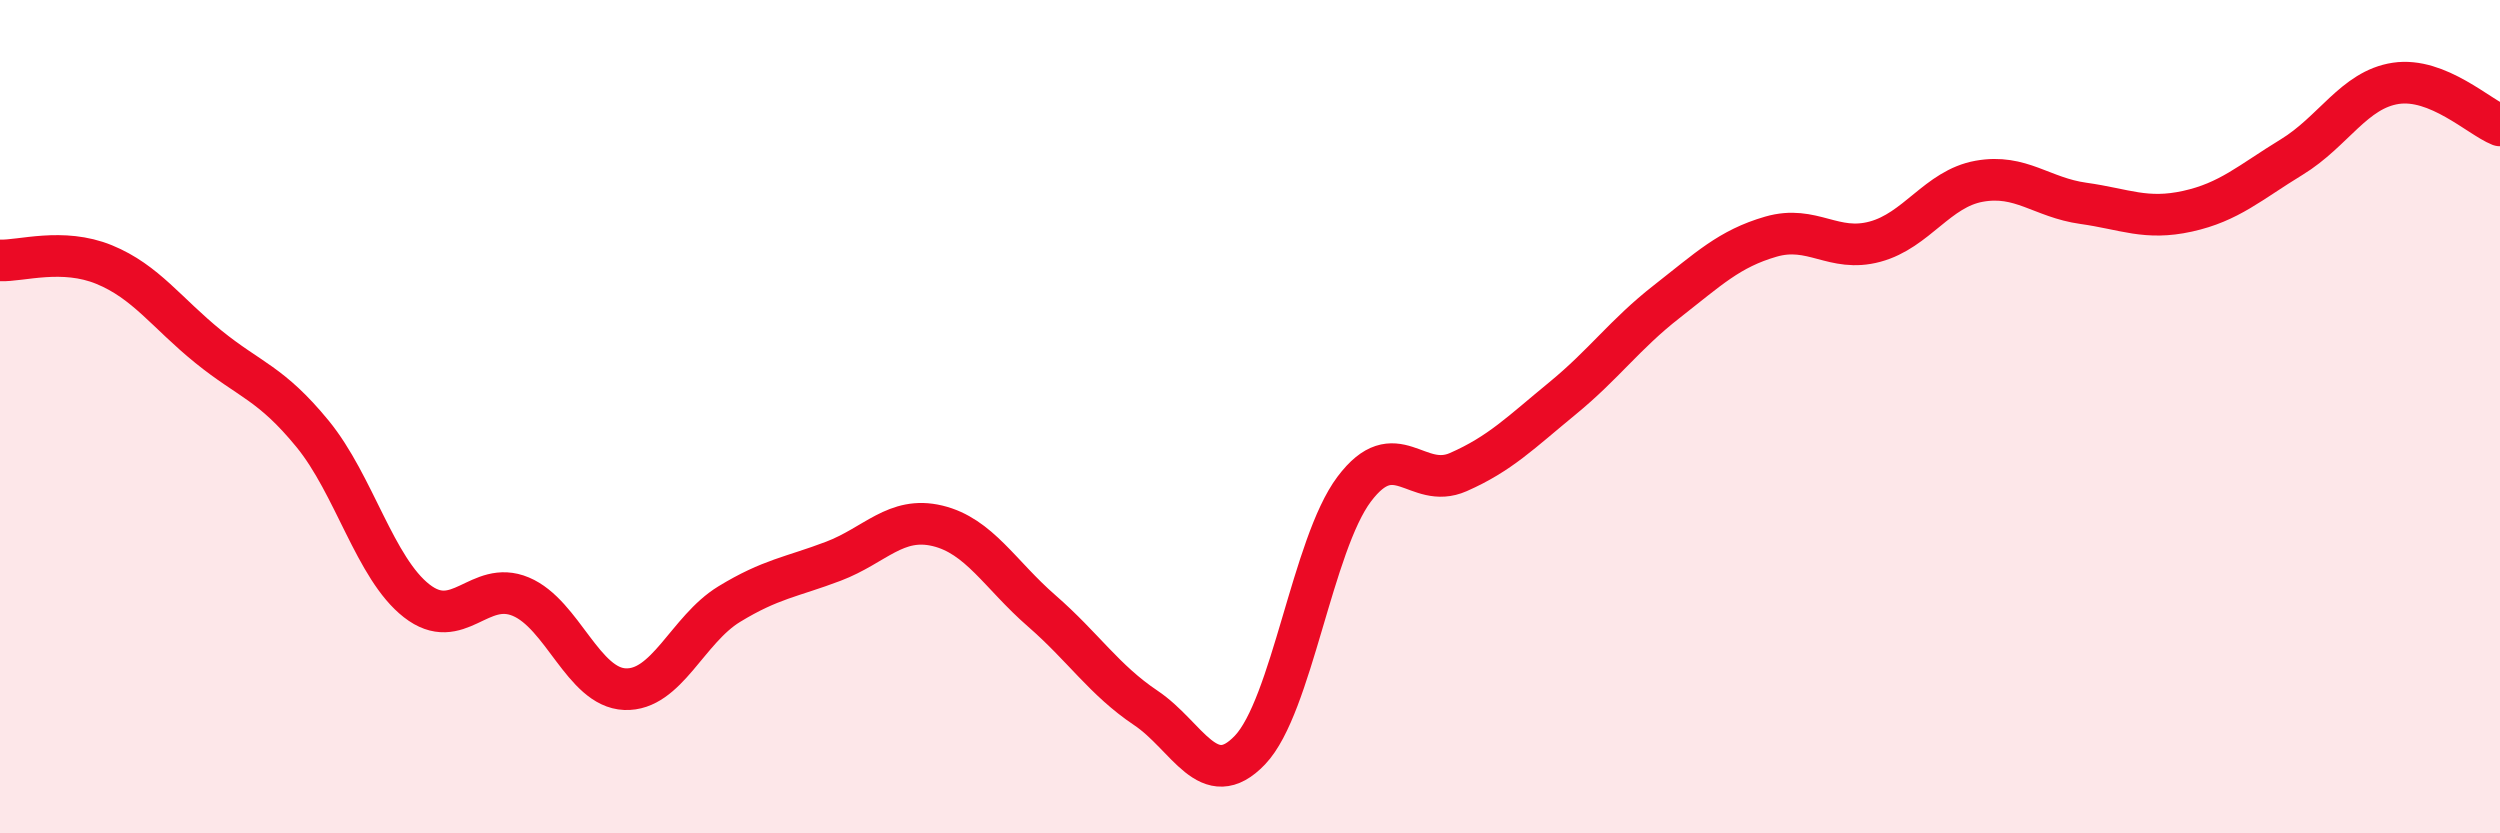 
    <svg width="60" height="20" viewBox="0 0 60 20" xmlns="http://www.w3.org/2000/svg">
      <path
        d="M 0,6.25 C 0.5,6.27 1.5,5.94 2.5,6.35 C 3.5,6.76 4,7.51 5,8.32 C 6,9.13 6.5,9.19 7.5,10.41 C 8.5,11.63 9,13.64 10,14.42 C 11,15.2 11.5,13.9 12.5,14.32 C 13.5,14.74 14,16.5 15,16.54 C 16,16.58 16.5,15.11 17.5,14.5 C 18.5,13.89 19,13.85 20,13.47 C 21,13.09 21.5,12.38 22.5,12.62 C 23.5,12.86 24,13.79 25,14.66 C 26,15.53 26.5,16.32 27.5,16.99 C 28.5,17.66 29,19.05 30,18 C 31,16.95 31.5,13.07 32.5,11.74 C 33.5,10.41 34,11.77 35,11.33 C 36,10.89 36.5,10.38 37.5,9.56 C 38.5,8.74 39,8.02 40,7.24 C 41,6.46 41.5,5.97 42.5,5.68 C 43.5,5.39 44,6.07 45,5.8 C 46,5.53 46.5,4.53 47.5,4.35 C 48.5,4.17 49,4.74 50,4.88 C 51,5.02 51.5,5.29 52.5,5.07 C 53.5,4.85 54,4.38 55,3.77 C 56,3.16 56.5,2.15 57.5,2 C 58.5,1.85 59.5,2.81 60,3.01L60 20L0 20Z"
        fill="#EB0A25"
        opacity="0.1"
        stroke-linecap="round"
        stroke-linejoin="round"
      />
      <path
        d="M 0,6.25 C 0.5,6.27 1.5,5.94 2.5,6.35 C 3.5,6.76 4,7.51 5,8.32 C 6,9.13 6.5,9.19 7.5,10.41 C 8.5,11.63 9,13.64 10,14.42 C 11,15.2 11.5,13.9 12.5,14.32 C 13.5,14.74 14,16.5 15,16.54 C 16,16.58 16.5,15.11 17.5,14.5 C 18.5,13.89 19,13.85 20,13.47 C 21,13.09 21.5,12.38 22.5,12.62 C 23.5,12.86 24,13.79 25,14.66 C 26,15.53 26.5,16.32 27.5,16.99 C 28.5,17.66 29,19.05 30,18 C 31,16.95 31.5,13.07 32.5,11.74 C 33.5,10.41 34,11.77 35,11.33 C 36,10.89 36.5,10.38 37.5,9.56 C 38.5,8.74 39,8.02 40,7.24 C 41,6.46 41.5,5.97 42.5,5.68 C 43.5,5.39 44,6.07 45,5.8 C 46,5.53 46.5,4.53 47.5,4.35 C 48.5,4.17 49,4.74 50,4.88 C 51,5.02 51.5,5.29 52.5,5.07 C 53.5,4.85 54,4.38 55,3.77 C 56,3.16 56.5,2.15 57.5,2 C 58.5,1.85 59.5,2.81 60,3.01"
        stroke="#EB0A25"
        stroke-width="1"
        fill="none"
        stroke-linecap="round"
        stroke-linejoin="round"
      />
    </svg>
  